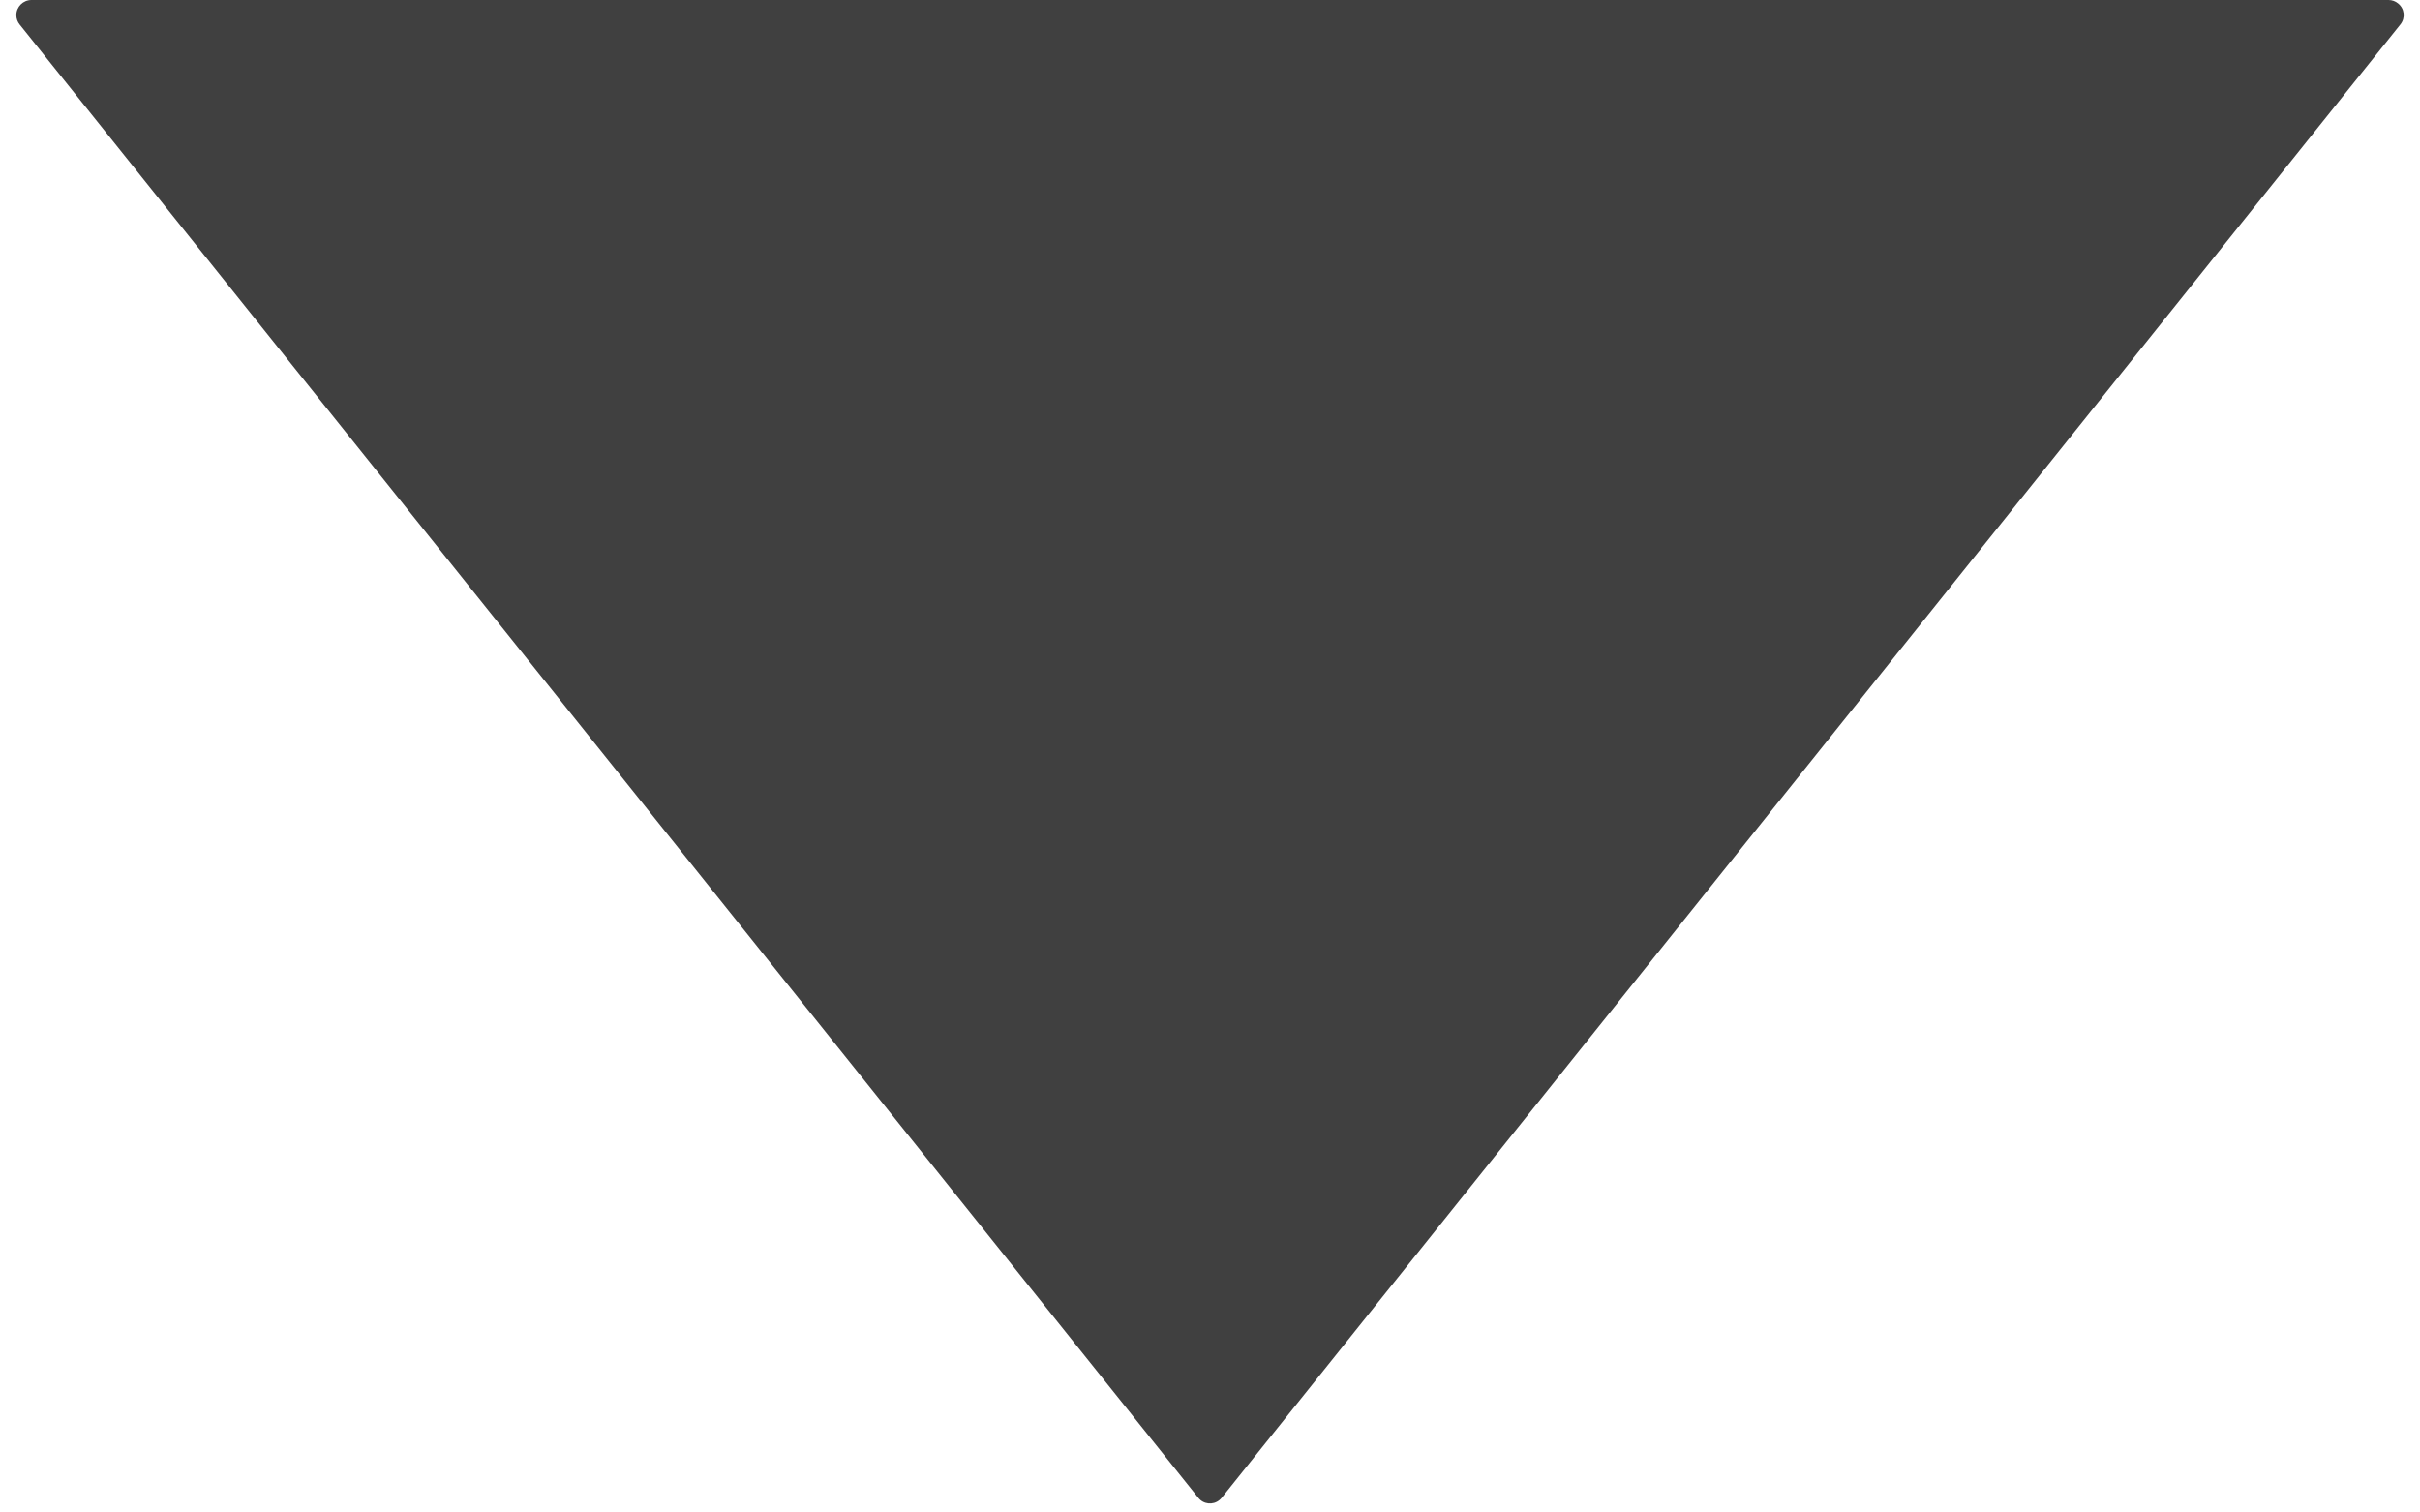 <?xml version="1.0" encoding="UTF-8"?>
<svg width="16px" height="10px" viewBox="0 0 16 10" version="1.1" xmlns="http://www.w3.org/2000/svg" xmlns:xlink="http://www.w3.org/1999/xlink">
    <!-- Generator: Sketch 59.1 (86144) - https://sketch.com -->
    <title>Caret</title>
    <desc>Created with Sketch.</desc>
    <g id="Org-Portal-Pages" stroke="none" stroke-width="1" fill="none" fill-rule="evenodd">
        <g id="Icons/Navigation/Caret---Down-(open)" transform="translate(-4, -7)" fill="#404040" fill-rule="nonzero">
            <path d="M4.13,7.162 L11.922,16.902 C11.956,16.946 12.019,16.953 12.062,16.918 C12.068,16.913 12.073,16.908 12.078,16.902 L19.87,7.162 C19.905,7.119 19.898,7.056 19.854,7.022 C19.837,7.008 19.815,7 19.792,7 L4.208,7 C4.153,7 4.108,7.045 4.108,7.1 C4.108,7.123 4.116,7.145 4.13,7.162 Z" id="Fill"></path>
        </g>
    </g>
</svg>